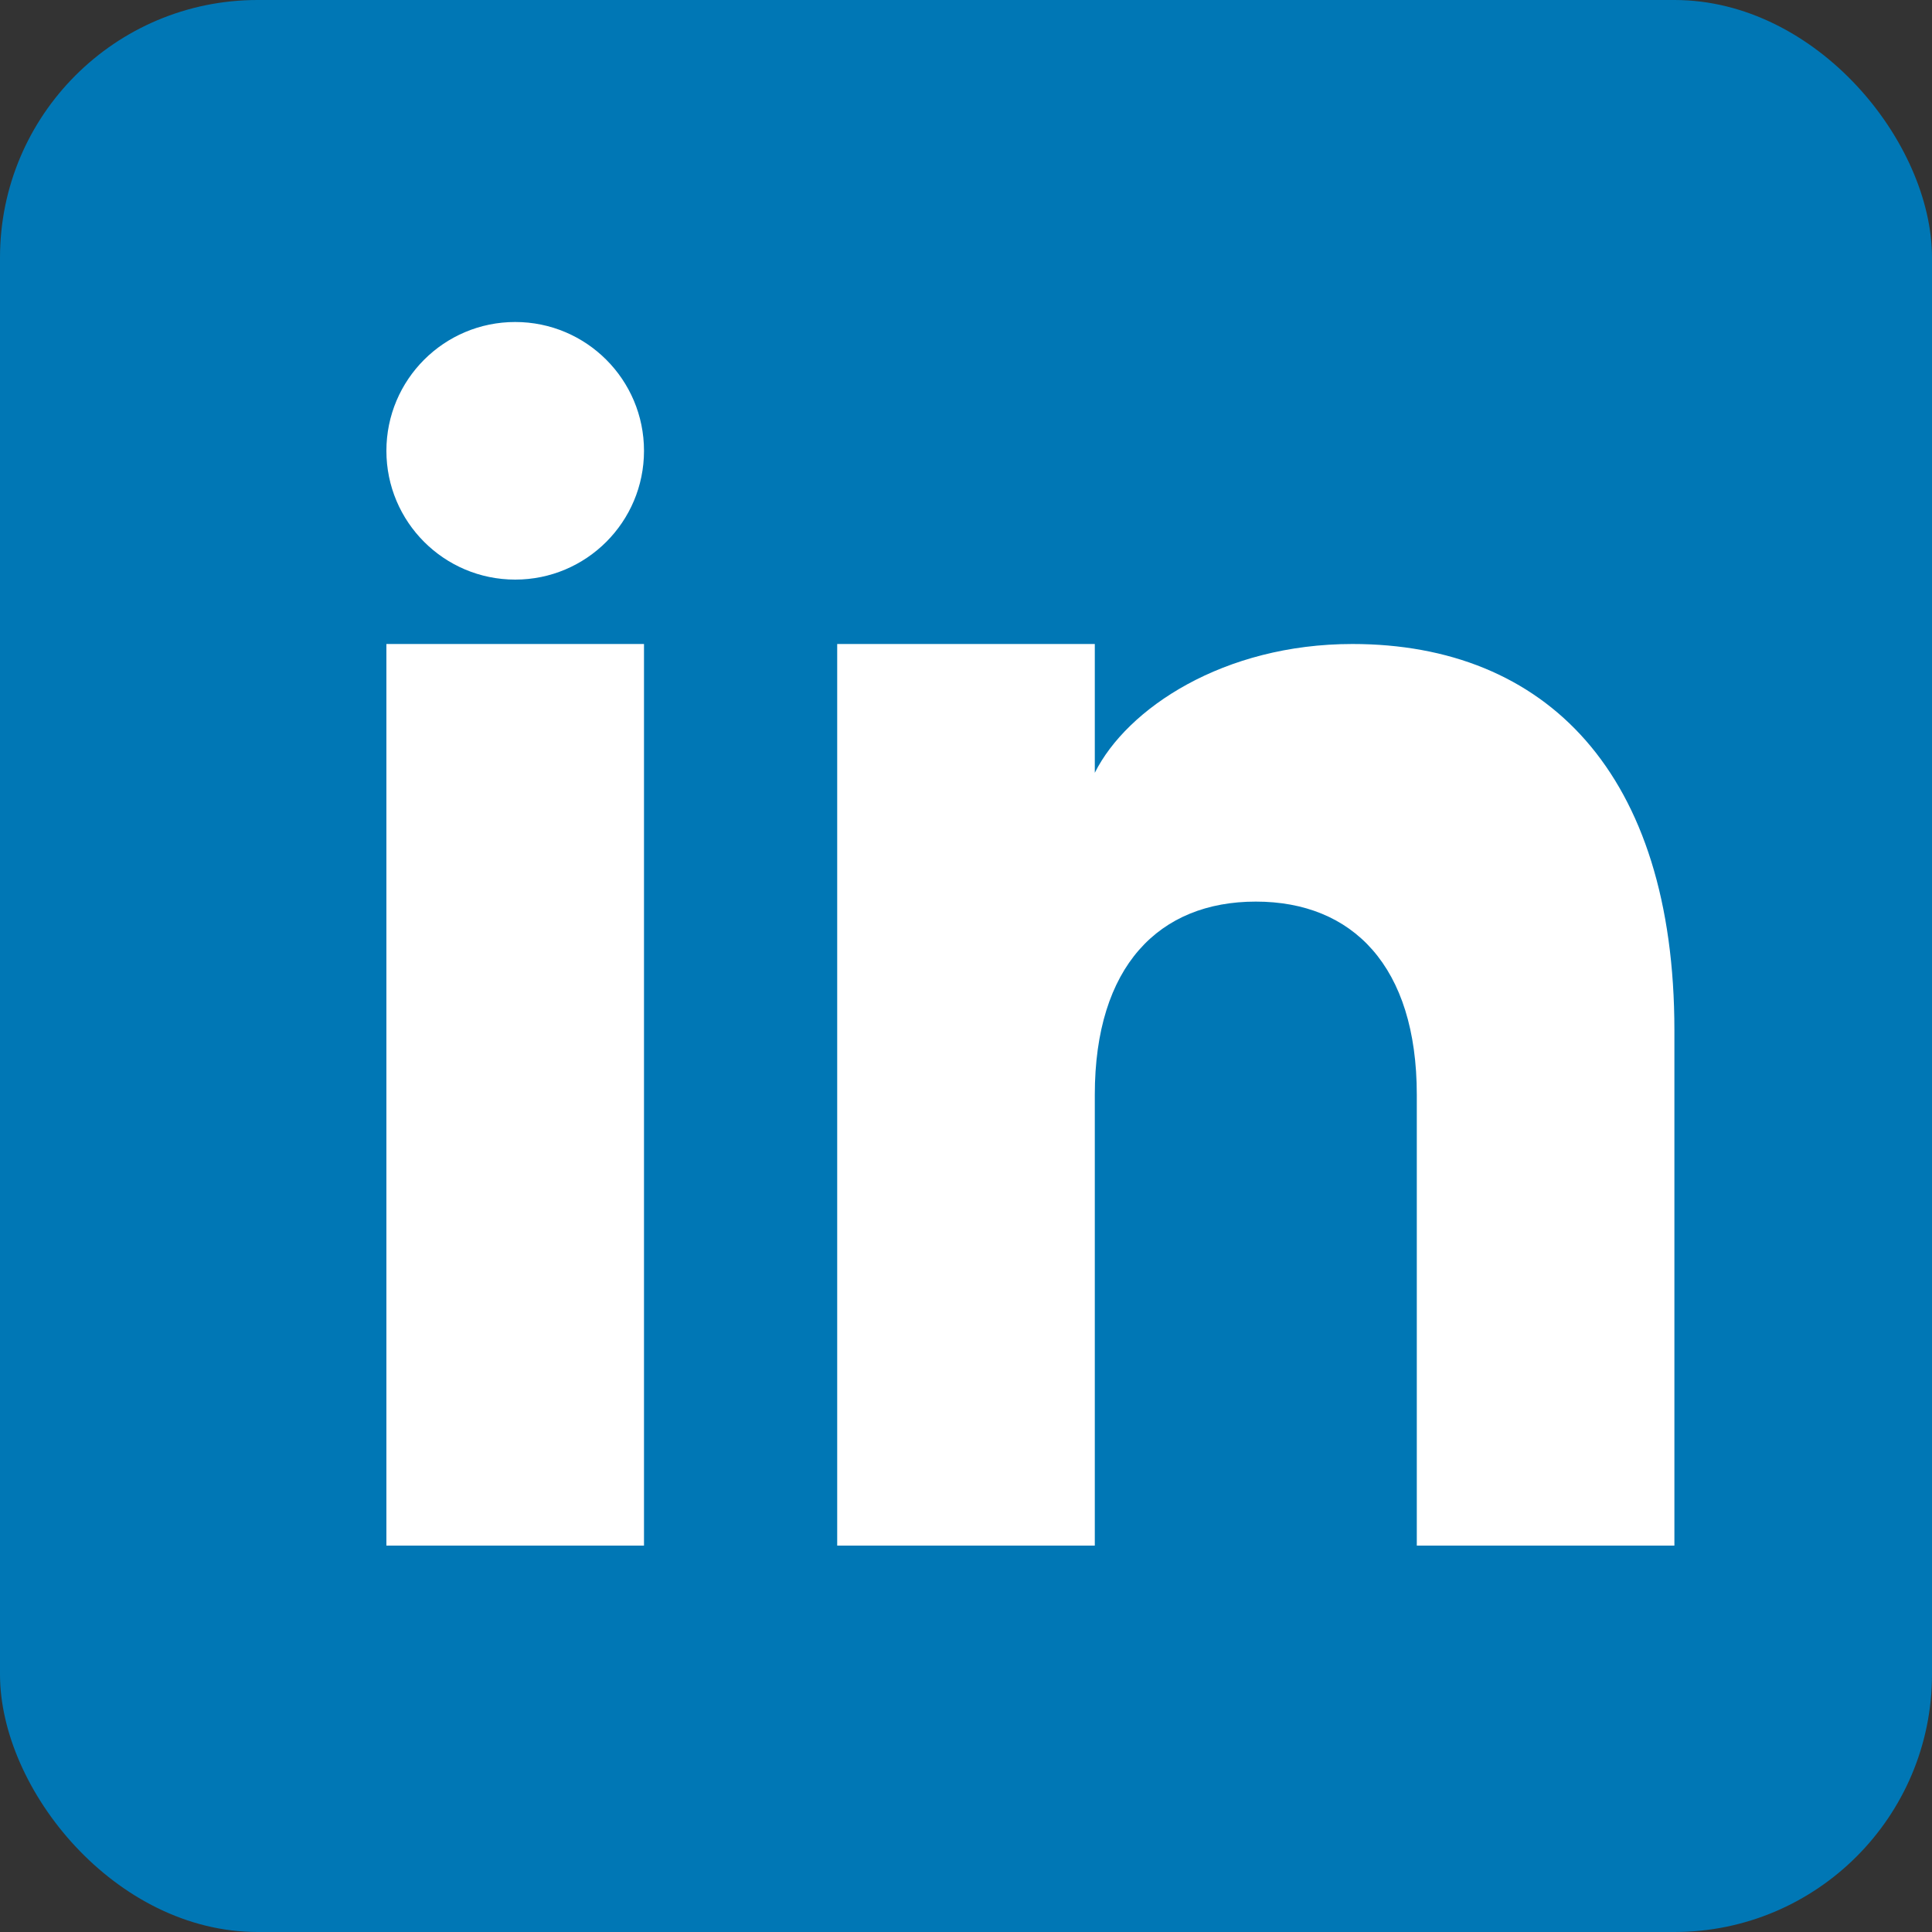 <svg width="30" height="30" viewBox="0 0 30 30" xmlns="http://www.w3.org/2000/svg">
  <rect x="0" y="0" width="30" height="30" fill="#333333" stroke="none"/>
  <rect width="30" height="30" fill="#0077b5" rx="4"/>
  <rect x="6" y="10" width="4" height="14" fill="white"/>
  <circle cx="8" cy="7" r="2" fill="white"/>
  <path d="M13 10 V24 H17 V17 C17 15 18 14 19.5 14 C21 14 22 15 22 17 V24 H26 V16 C26 12 24 10 21 10 C19 10 17.5 11 17 12 V10 H13 Z" fill="white"/>
</svg>
